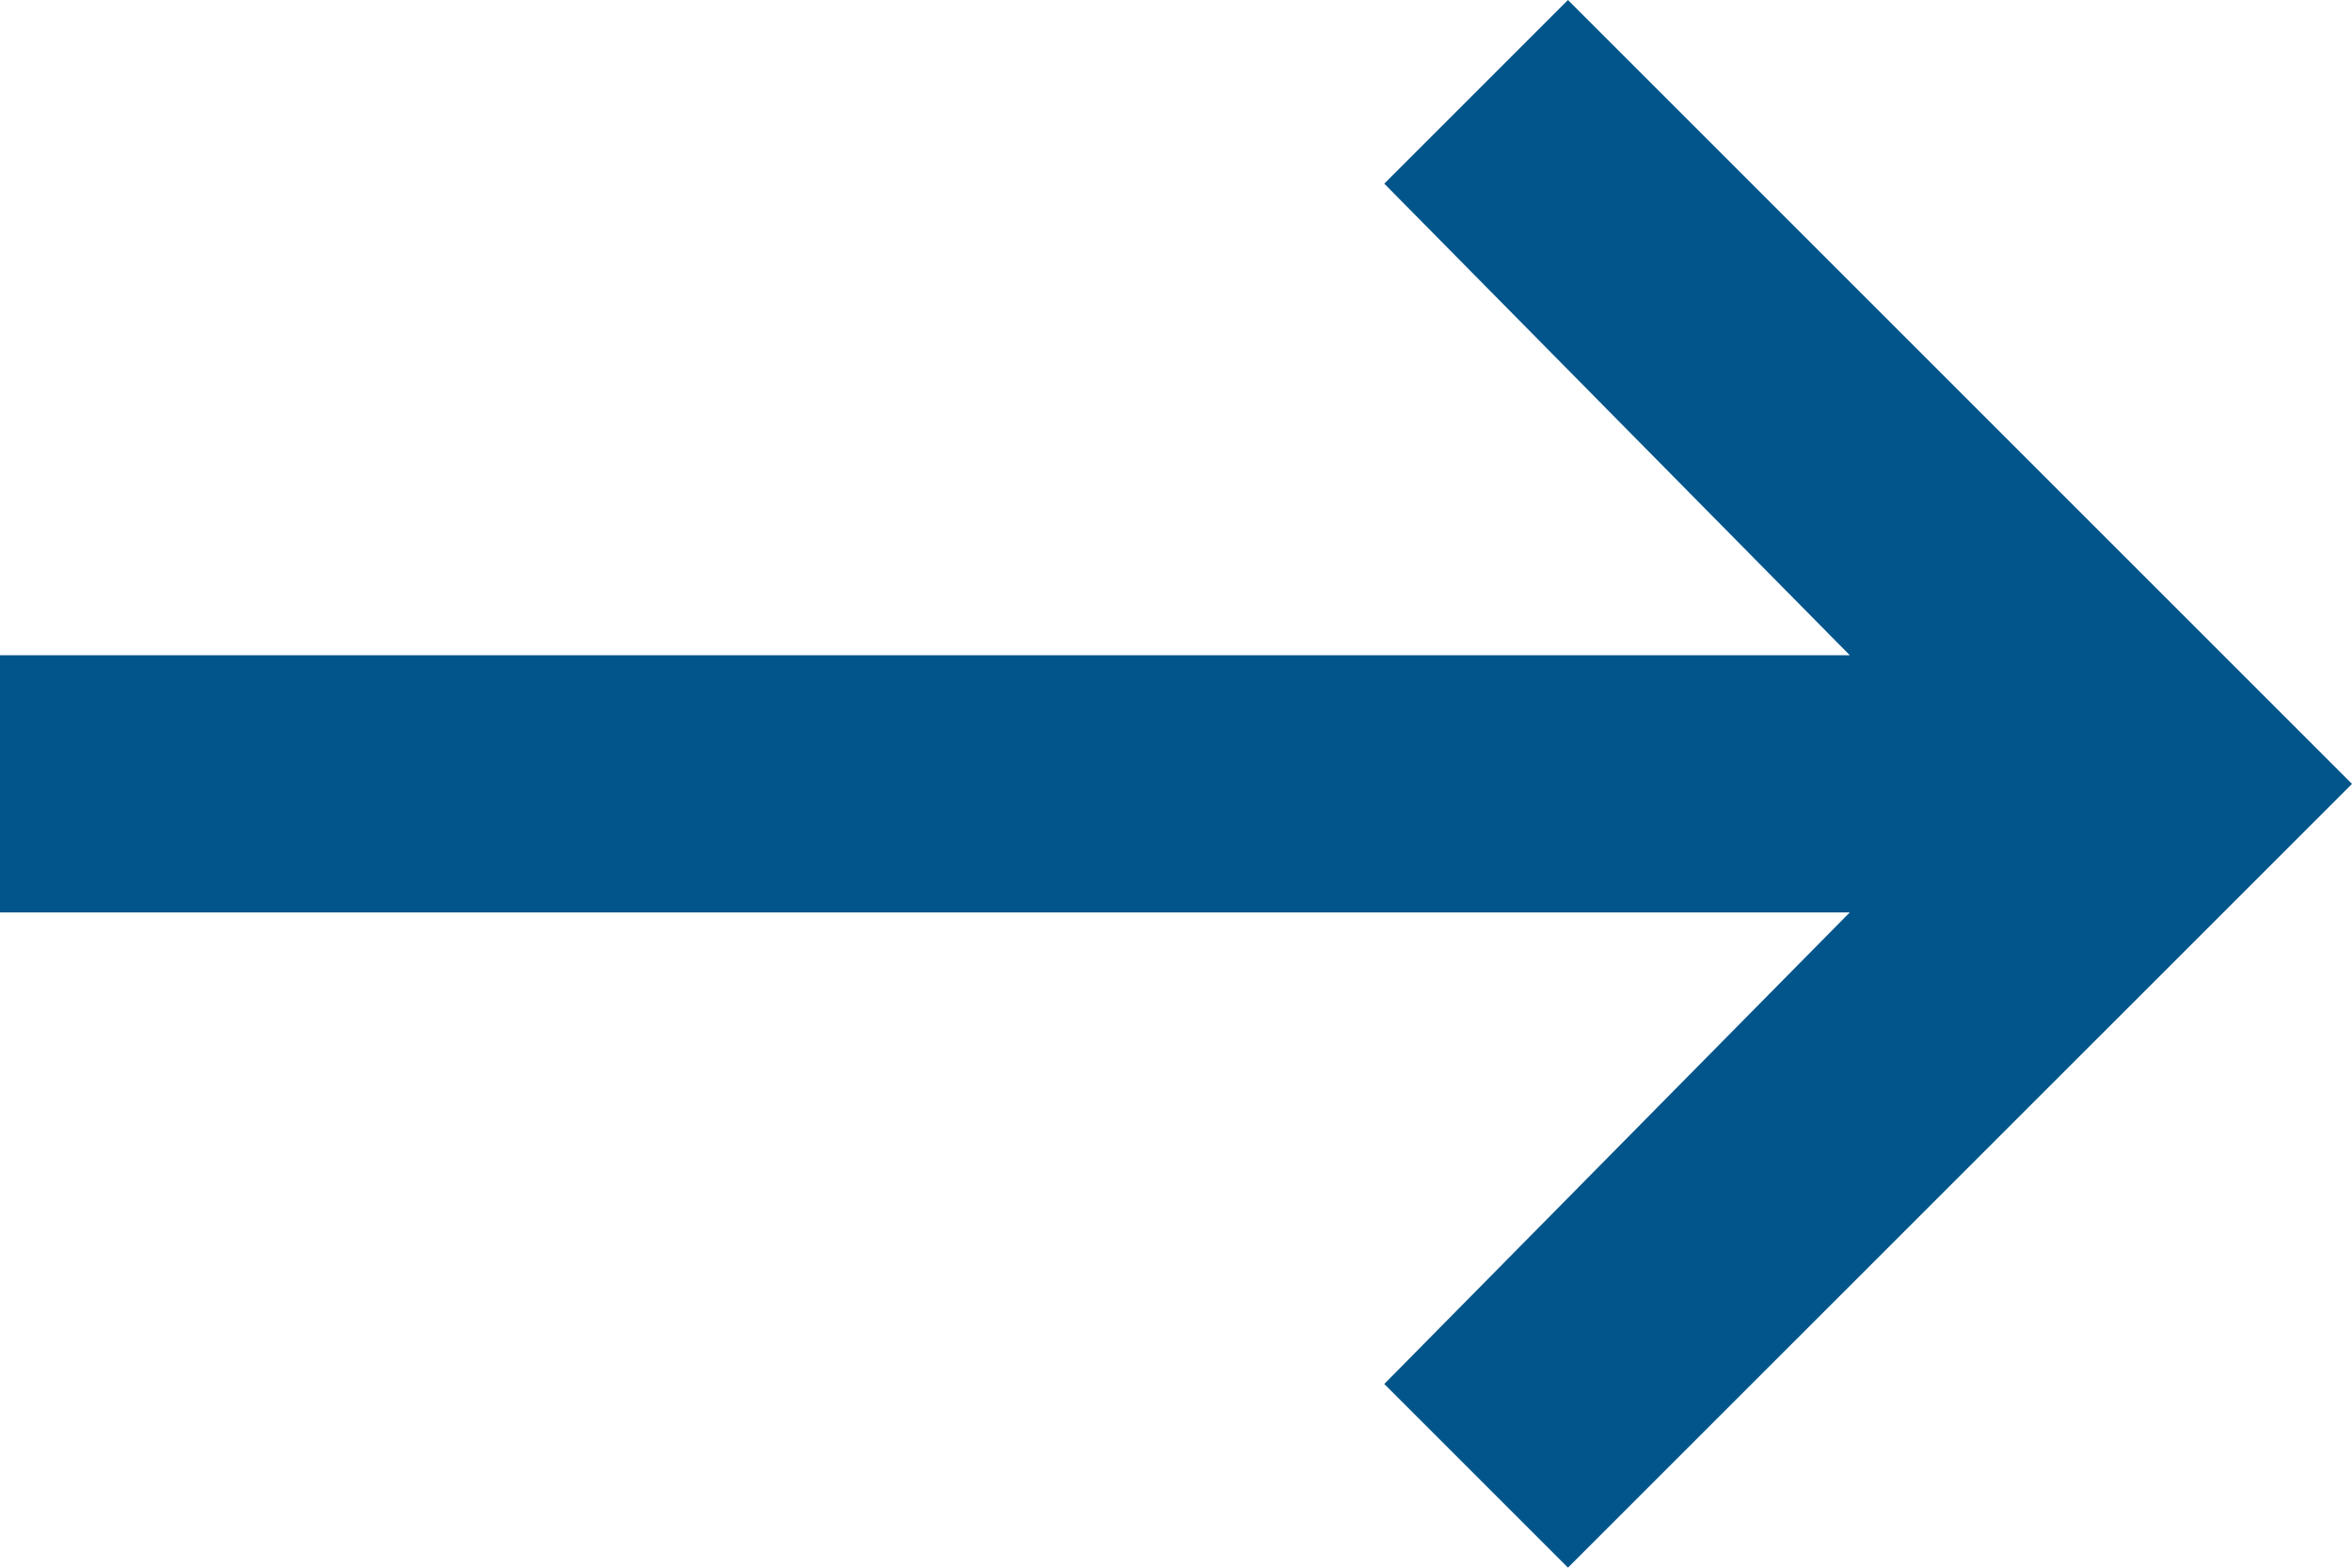 <svg xmlns="http://www.w3.org/2000/svg" width="14.495" height="9.663" viewBox="0 0 14.495 9.663"><path id="Path_60" data-name="Path 60" d="M0,36.039H11.4L8.531,33.132,9.663,32l4.832,4.832L9.663,41.663,8.531,40.531,11.4,37.624H0Z" transform="translate(0 -32)" fill="#02558b"></path></svg>